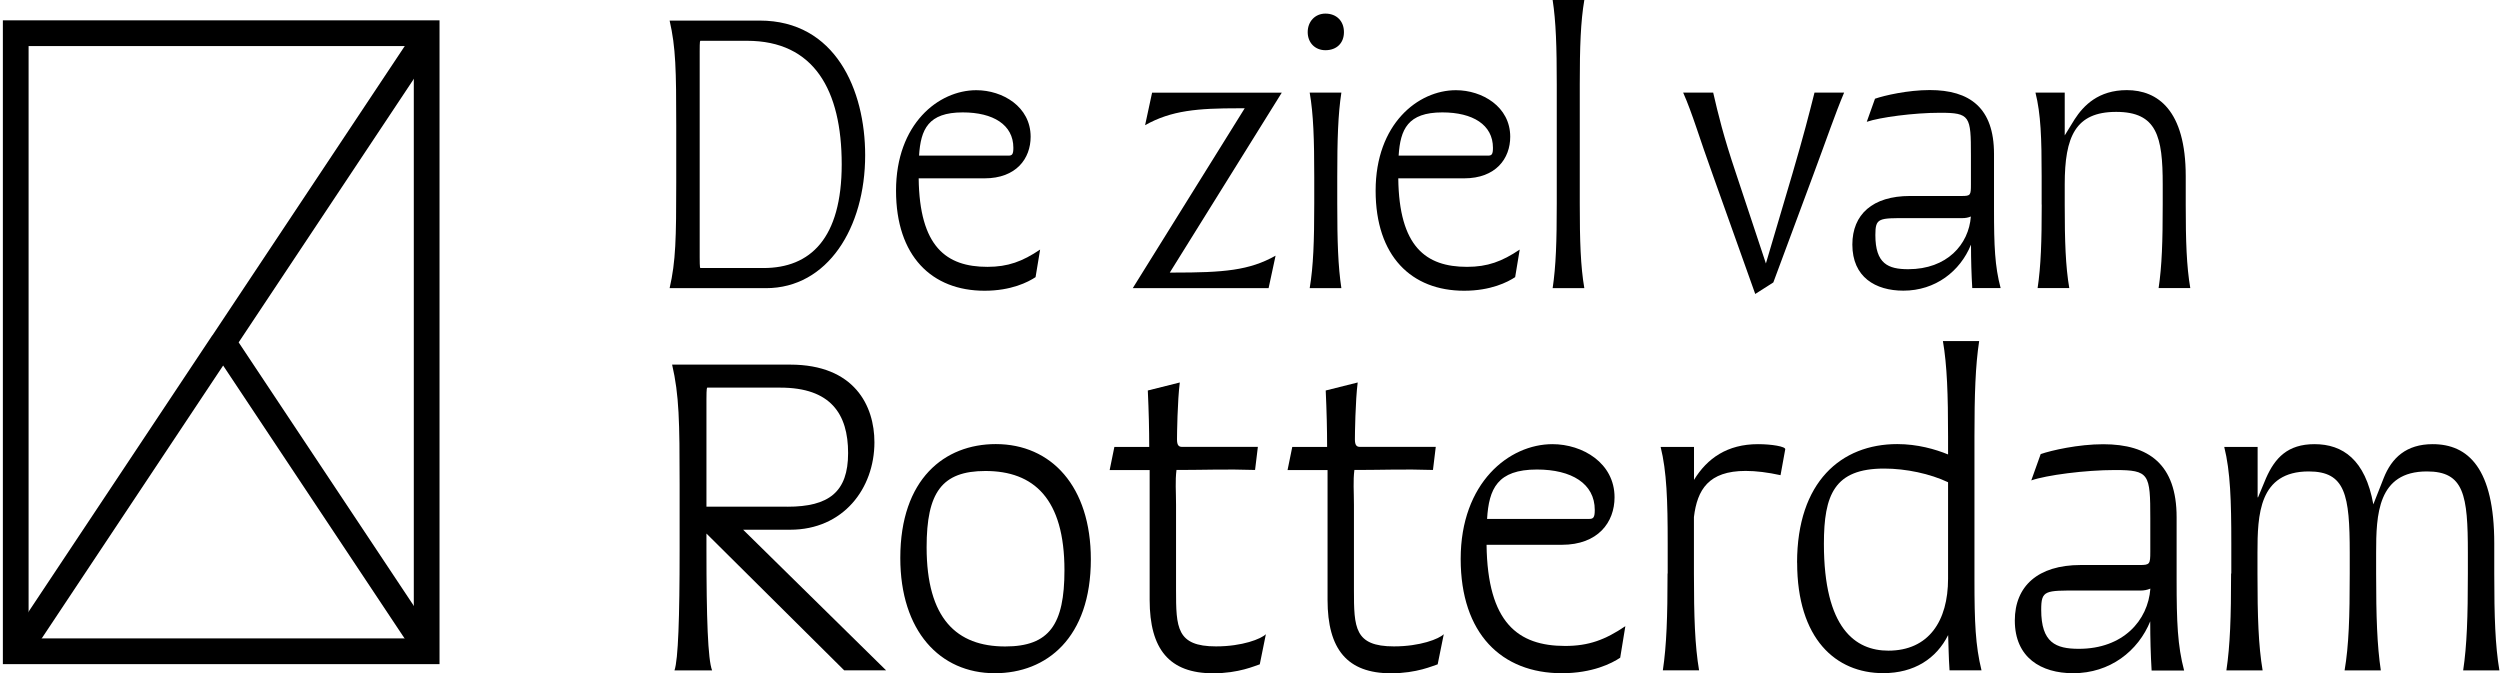 <?xml version="1.0" encoding="UTF-8"?>
<svg xmlns="http://www.w3.org/2000/svg" width="661" height="178" viewBox="0 0 661 178" fill="none">
  <g clip-path="url(#clip0_6_26)">
    <path d="M112.81 8.785H4.159V172.188H112.81V8.785Z" stroke="black" stroke-width="6.803"></path>
    <path d="M5.403 171.119C18.659 151.178 38.931 120.72 58.99 90.516M112.596 9.932C100.156 28.63 79.67 59.437 59.009 90.535M112.596 171.119L59.009 90.516" stroke="black" stroke-width="6.803"></path>
    <path d="M178.797 48.319V33.198C178.797 18.62 178.68 12.517 177.047 5.442H200.877C220.896 5.442 228.749 23.829 228.749 41.031C228.749 60.195 218.836 76.191 202.509 76.191H177.047C178.68 69.116 178.797 62.916 178.797 48.319ZM185.211 70.866H201.868C214.268 70.866 222.548 63.033 222.548 43.441C222.548 23.849 215.26 10.787 197.514 10.787H185.211C185.094 10.787 184.997 10.787 184.997 13.508V68.047C184.997 70.885 185.114 70.885 185.211 70.885V70.866Z" fill="black"></path>
    <path d="M236.912 50.399C236.912 32.77 248.127 23.849 258.137 23.849C265.095 23.849 272.5 28.203 272.5 36.152C272.5 41.925 268.691 47.153 260.314 47.153H242.898C243.112 65.229 250.187 70.555 261.072 70.555C266.514 70.555 270.323 69.136 275.008 65.987L273.803 73.276C271.839 74.578 267.388 76.872 260.314 76.872C246.378 76.872 236.912 67.736 236.912 50.418V50.399ZM266.63 41.147C267.602 41.147 267.933 40.817 267.933 39.087C267.933 32.984 262.607 29.718 254.541 29.718C245.406 29.718 243.443 34.189 242.996 41.147H266.611H266.63Z" fill="black"></path>
    <path d="M329.1 28.63H327.467C316.699 28.63 309.721 29.174 302.763 33.1L304.61 24.509H338.896L309.294 72.071H310.266C323.541 72.071 330.285 71.526 337.263 67.6L335.416 76.191H299.498L329.1 28.63Z" fill="black"></path>
    <path d="M350.441 3.596C353.376 3.596 355.339 5.559 355.339 8.494C355.339 11.429 353.376 13.275 350.441 13.275C347.72 13.275 345.757 11.312 345.757 8.494C345.757 5.675 347.72 3.596 350.441 3.596ZM347.487 53.761V46.803C347.487 36.891 347.273 30.146 346.282 24.49H354.659C353.784 30.146 353.57 36.891 353.57 46.803V53.761C353.57 63.771 353.784 70.419 354.659 76.191H346.282C347.253 70.419 347.487 63.791 347.487 53.761Z" fill="black"></path>
    <path d="M363.716 50.399C363.716 32.77 374.931 23.849 384.941 23.849C391.899 23.849 399.304 28.203 399.304 36.152C399.304 41.925 395.495 47.153 387.118 47.153H369.703C369.916 65.229 376.991 70.555 387.876 70.555C393.318 70.555 397.128 69.136 401.812 65.987L400.607 73.276C398.644 74.578 394.193 76.872 387.118 76.872C373.182 76.872 363.716 67.736 363.716 50.418V50.399ZM393.435 41.147C394.406 41.147 394.737 40.817 394.737 39.087C394.737 32.984 389.411 29.718 381.345 29.718C372.21 29.718 370.247 34.189 369.8 41.147H393.415H393.435Z" fill="black"></path>
    <path d="M411.608 53.761V22.313C411.608 12.4 411.394 5.656 410.519 0H418.896C417.925 5.656 417.691 12.4 417.691 22.313V53.761C417.691 63.771 417.905 70.419 418.896 76.191H410.519C411.394 70.419 411.608 63.791 411.608 53.761Z" fill="black"></path>
    <path d="M445.019 24.49H452.969C454.271 30.146 455.69 36.035 458.955 45.715L466.905 69.661L473.98 45.715C476.817 36.035 478.333 30.146 479.752 24.49H487.585C485.195 30.146 483.115 36.346 479.422 46.259L468.868 74.675L464.086 77.727L452.872 46.279C449.276 36.366 447.546 30.166 445.039 24.509L445.019 24.49Z" fill="black"></path>
    <path d="M521.094 64.763C518.256 71.721 511.726 76.852 503.251 76.852C495.846 76.852 489.762 73.256 489.762 64.665C489.762 56.716 495.088 51.818 505 51.818H518.723C521.016 51.818 521.113 51.604 521.113 48.766V41.031C521.113 30.69 520.9 29.816 512.95 29.816C505.992 29.816 497.051 31.021 493.572 32.206L495.749 26.103C498.256 25.229 504.456 23.81 510.229 23.81C520.783 23.81 527.216 28.494 527.216 40.681V55.161C527.216 65.074 527.43 70.399 528.966 76.172H521.463C521.249 72.479 521.133 68.766 521.133 64.743L521.094 64.763ZM504.553 71.177C514.777 71.177 520.55 64.646 521.094 57.241C520.336 57.571 519.578 57.668 518.917 57.668H504.553C496.721 57.668 495.846 57.552 495.846 62.139C495.846 69.758 499.228 71.177 504.553 71.177Z" fill="black"></path>
    <path d="M539.811 54.092V46.589C539.811 36.58 539.598 30.146 538.179 24.49H545.914V35.802L548.519 31.565C550.91 27.872 554.836 23.829 562.338 23.829C570.502 23.829 577.907 29.155 577.907 46.57V54.072C577.907 63.752 578.121 70.399 579.112 76.172H570.735C571.61 70.399 571.823 63.771 571.823 54.072V48.747C571.823 36.113 570.307 29.582 559.52 29.582C548.733 29.582 545.914 36.113 545.914 48.747V54.072C545.914 63.752 546.128 70.399 547.119 76.172H538.742C539.617 70.399 539.831 63.771 539.831 54.072L539.811 54.092Z" fill="black"></path>
    <path d="M186.785 141.071V145.424C186.785 163.345 187.154 174.404 188.282 177.261H178.33C179.321 174.404 179.691 163.325 179.691 145.424V128.126C179.691 111.449 179.574 104.491 177.708 96.405H208.923C225.969 96.405 231.198 107.348 231.198 116.93C231.198 129.117 222.995 140.06 208.923 140.06H196.484L234.288 177.242H223.209L186.766 141.051L186.785 141.071ZM208.185 133.976C219.128 133.976 224.239 130.128 224.239 119.788C224.239 109.447 219.633 102.489 206.319 102.489H187.038C186.921 102.489 186.785 102.489 186.785 105.599V133.957H208.185V133.976Z" fill="black"></path>
    <path d="M238.039 147.523C238.039 126.629 249.74 117.416 263.287 117.416C277.962 117.416 288.419 128.612 288.419 147.893C288.419 168.67 276.718 178 263.035 178C248.477 178 238.039 166.805 238.039 147.523ZM265.775 170.925C277.476 170.925 281.441 165.075 281.441 150.769C281.441 131.858 273.356 124.53 260.547 124.53C248.982 124.53 244.998 130.244 244.998 144.686C244.998 163.598 252.967 170.925 265.775 170.925Z" fill="black"></path>
    <path d="M303.968 158.602V124.277H293.395L294.639 118.174H303.852C303.852 113.451 303.735 108.845 303.482 103.247L311.937 101.128C311.315 105.988 311.199 114.928 311.199 116.172C311.199 117.786 311.704 118.155 312.559 118.155H332.579L331.84 124.258C324.26 124.005 318.157 124.258 312.19 124.258H311.062C310.693 127.251 310.946 129.856 310.946 133.471V155.978C310.946 165.93 311.062 170.906 321.519 170.906C328.478 170.906 333.453 168.923 334.697 167.679L333.084 175.648C331.84 176.017 327.603 178.019 320.761 178.019C309.197 178.019 303.968 171.683 303.968 158.622V158.602Z" fill="black"></path>
    <path d="M351.005 158.602V124.277H340.431L341.675 118.174H350.888C350.888 113.451 350.771 108.845 350.519 103.247L358.974 101.128C358.352 105.988 358.235 114.928 358.235 116.172C358.235 117.786 358.74 118.155 359.596 118.155H379.615L378.877 124.258C371.296 124.005 365.193 124.258 359.226 124.258H358.099C357.73 127.251 357.982 129.856 357.982 133.471V155.978C357.982 165.93 358.099 170.906 368.556 170.906C375.514 170.906 380.49 168.923 381.734 167.679L380.121 175.648C378.877 176.017 374.639 178.019 367.798 178.019C356.233 178.019 351.005 171.683 351.005 158.622V158.602Z" fill="black"></path>
    <path d="M386.204 147.776C386.204 127.62 399.013 117.436 410.461 117.436C418.43 117.436 426.885 122.411 426.885 131.488C426.885 138.077 422.531 144.044 412.949 144.044H393.046C393.299 164.686 401.384 170.789 413.824 170.789C420.043 170.789 424.397 169.176 429.742 165.561L428.382 173.899C426.146 175.395 421.035 178 412.949 178C397.03 178 386.204 167.543 386.204 147.776ZM420.16 137.203C421.287 137.203 421.656 136.833 421.656 134.831C421.656 127.873 415.553 124.141 406.36 124.141C395.903 124.141 393.668 129.234 393.182 137.203H420.179H420.16Z" fill="black"></path>
    <path d="M440.938 151.644V143.675C440.938 132.363 440.685 124.647 439.072 118.174H447.896V126.882C451.375 121.167 456.72 117.436 464.806 117.436C468.421 117.436 472.153 118.058 472.017 118.796L470.773 125.638C467.41 124.899 464.3 124.511 461.56 124.511C451.725 124.511 448.751 129.486 447.876 136.697V151.625C447.876 163.073 448.129 170.653 449.237 177.242H439.655C440.646 170.653 440.899 163.053 440.899 151.625L440.938 151.644Z" fill="black"></path>
    <path d="M475.146 148.767C475.146 127.368 486.847 117.416 501.638 117.416C506.983 117.416 511.706 118.777 515.069 120.157V115.434C515.069 104.355 514.816 96.658 513.708 90.186H523.29C522.299 96.658 522.046 104.374 522.046 115.434V153.238C522.046 164.55 522.299 170.653 523.912 177.242H515.457C515.205 173.51 515.205 170.653 515.088 167.912C511.978 174.132 506.128 177.981 497.925 177.981C485.369 177.981 475.165 168.904 475.165 148.748L475.146 148.767ZM499.267 172.033C509.957 172.033 515.069 164.2 515.069 153.005V127.504C510.345 125.269 503.99 123.889 498.159 123.889C484.981 123.889 482.24 130.847 482.24 143.792C482.24 166.183 490.578 172.033 499.286 172.033H499.267Z" fill="black"></path>
    <path d="M568.558 164.2C565.332 172.169 557.868 178 548.15 178C539.695 178 532.717 173.899 532.717 164.064C532.717 154.987 538.82 149.389 550.132 149.389H565.798C568.402 149.389 568.539 149.137 568.539 145.91V137.086C568.539 125.269 568.286 124.277 559.209 124.277C551.24 124.277 541.055 125.638 537.071 127.018L539.559 120.06C542.416 119.068 549.51 117.455 556.099 117.455C568.169 117.455 575.497 122.8 575.497 136.736V153.277C575.497 164.589 575.75 170.692 577.479 177.281H568.888C568.636 173.044 568.519 168.826 568.519 164.219L568.558 164.2ZM549.646 171.547C561.347 171.547 567.936 164.083 568.558 155.629C567.683 155.998 566.809 156.134 566.07 156.134H549.646C540.686 156.134 539.695 156.017 539.695 161.226C539.695 169.934 543.543 171.547 549.646 171.547Z" fill="black"></path>
    <path d="M589.958 151.644V143.675C589.958 132.363 589.705 124.647 588.092 118.174H596.916V131.488H597.033L599.151 126.396C601.522 121.051 604.865 117.436 611.96 117.436C619.423 117.436 625.39 121.537 627.509 133.354L630.25 126.396C632.368 121.051 636.217 117.436 643.194 117.436C652.64 117.436 659.482 123.908 659.482 143.675V151.644C659.482 163.092 659.735 170.672 660.843 177.261H651.26C652.252 170.672 652.504 163.073 652.504 151.644V146.163C652.504 130.866 651.513 124.647 641.678 124.647C628.617 124.647 628.248 136.095 628.248 146.163V151.644C628.248 163.092 628.5 170.672 629.492 177.261H619.909C621.037 170.672 621.27 163.073 621.27 151.644V146.163C621.27 130.866 620.143 124.647 610.444 124.647C597.266 124.647 596.877 136.095 596.877 146.163V151.644C596.877 163.092 597.13 170.672 598.238 177.261H588.655C589.647 170.672 589.899 163.073 589.899 151.644H589.958Z" fill="black"></path>
  </g>
  <defs>
    <clipPath id="clip0_6_26">
      <rect width="660.104" height="178" fill="white" transform="translate(0.758)"></rect>
    </clipPath>
  </defs>
</svg>
